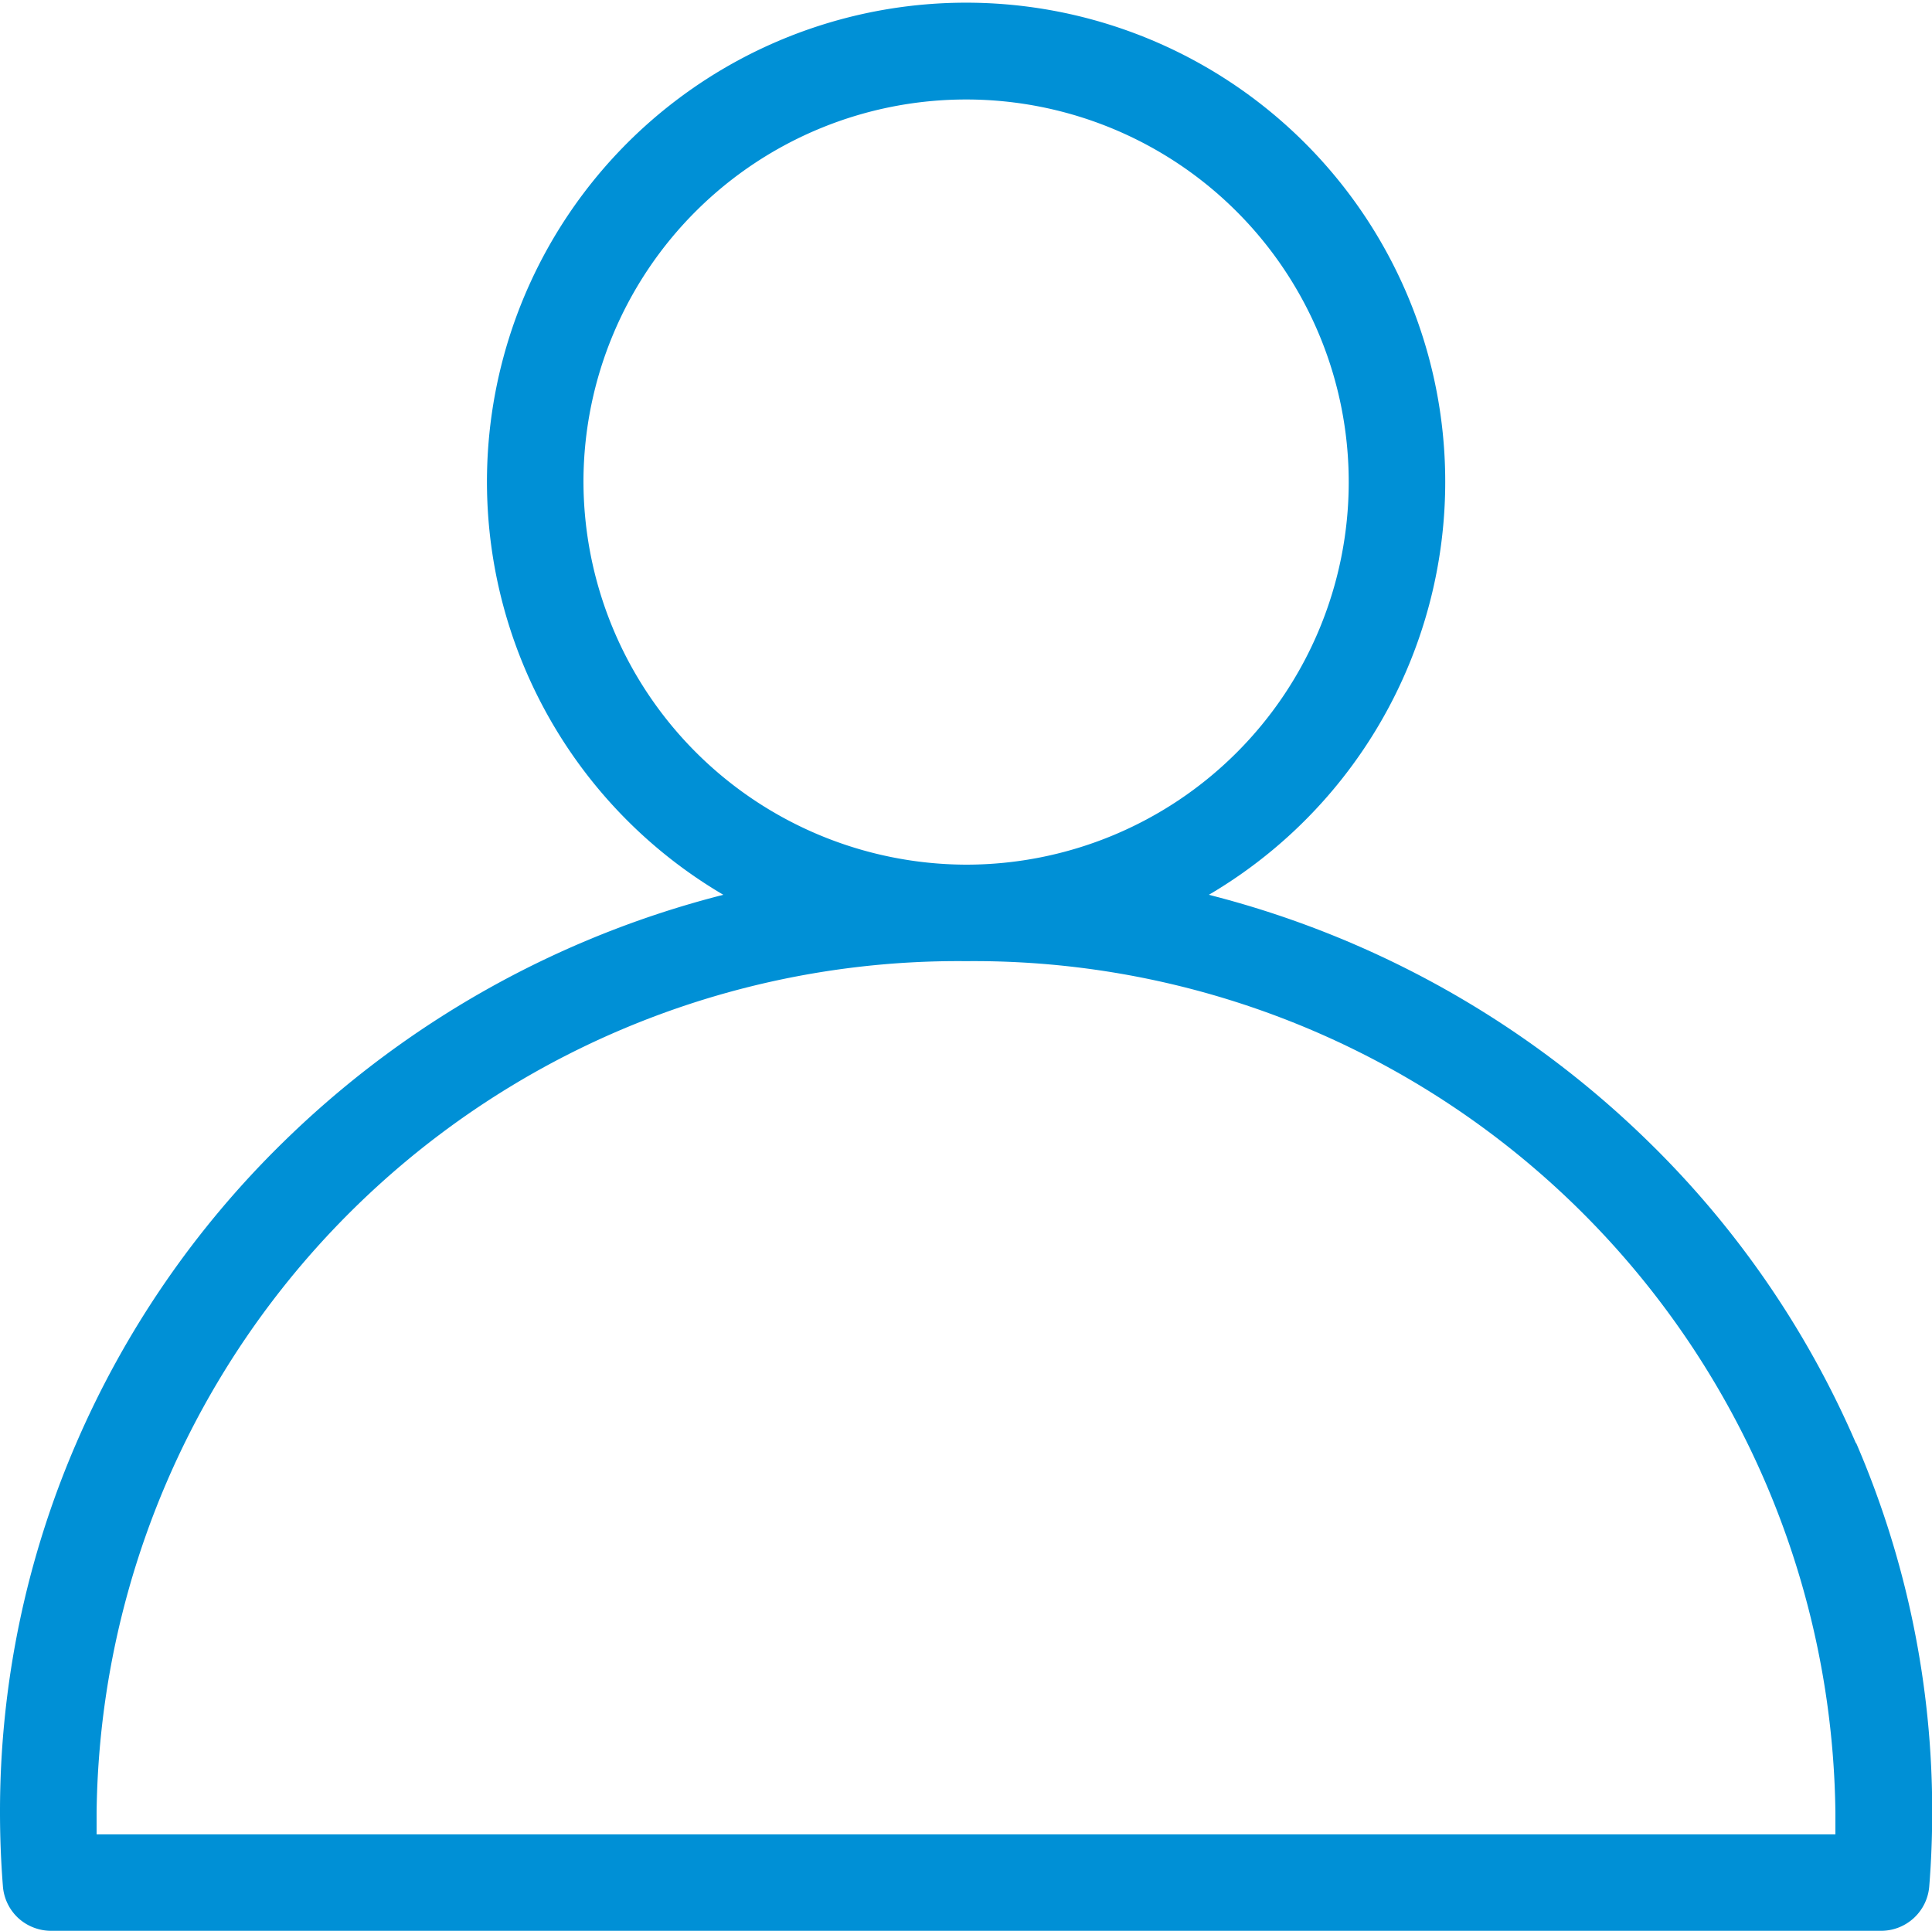 <svg id="icono-persona" xmlns="http://www.w3.org/2000/svg" xmlns:xlink="http://www.w3.org/1999/xlink" width="20" height="19.993" viewBox="0 0 20 19.993">
  <defs>
    <clipPath id="clip-path">
      <rect id="Rectángulo_390" data-name="Rectángulo 390" width="20" height="19.993" fill="#0090d6"/>
    </clipPath>
  </defs>
  <g id="Grupo_546" data-name="Grupo 546" clip-path="url(#clip-path)">
    <path id="Trazado_389" data-name="Trazado 389" d="M19.213,14.943a9.774,9.774,0,0,0-2.145-3.12,10.044,10.044,0,0,0-4.554-2.559,4.96,4.96,0,1,0-5.026,0,10.043,10.043,0,0,0-4.554,2.559,9.773,9.773,0,0,0-2.145,3.12A9.6,9.6,0,0,0,0,18.766c0,.253.01.509.03.761a.5.5,0,0,0,.168.339h0a.5.5,0,0,0,.178.1.492.492,0,0,0,.158.024H19.472a.5.5,0,0,0,.5-.466c.02-.252.03-.508.03-.76a9.6,9.6,0,0,0-.787-3.824M6.04,4.976A3.961,3.961,0,1,1,10,8.952,3.973,3.973,0,0,1,6.04,4.976M19,18.992H1q0-.113,0-.226a8.919,8.919,0,0,1,9-8.815,8.919,8.919,0,0,1,9,8.815q0,.113,0,.226" transform="translate(0)" fill="#0090d6"/>
  </g>
</svg>
